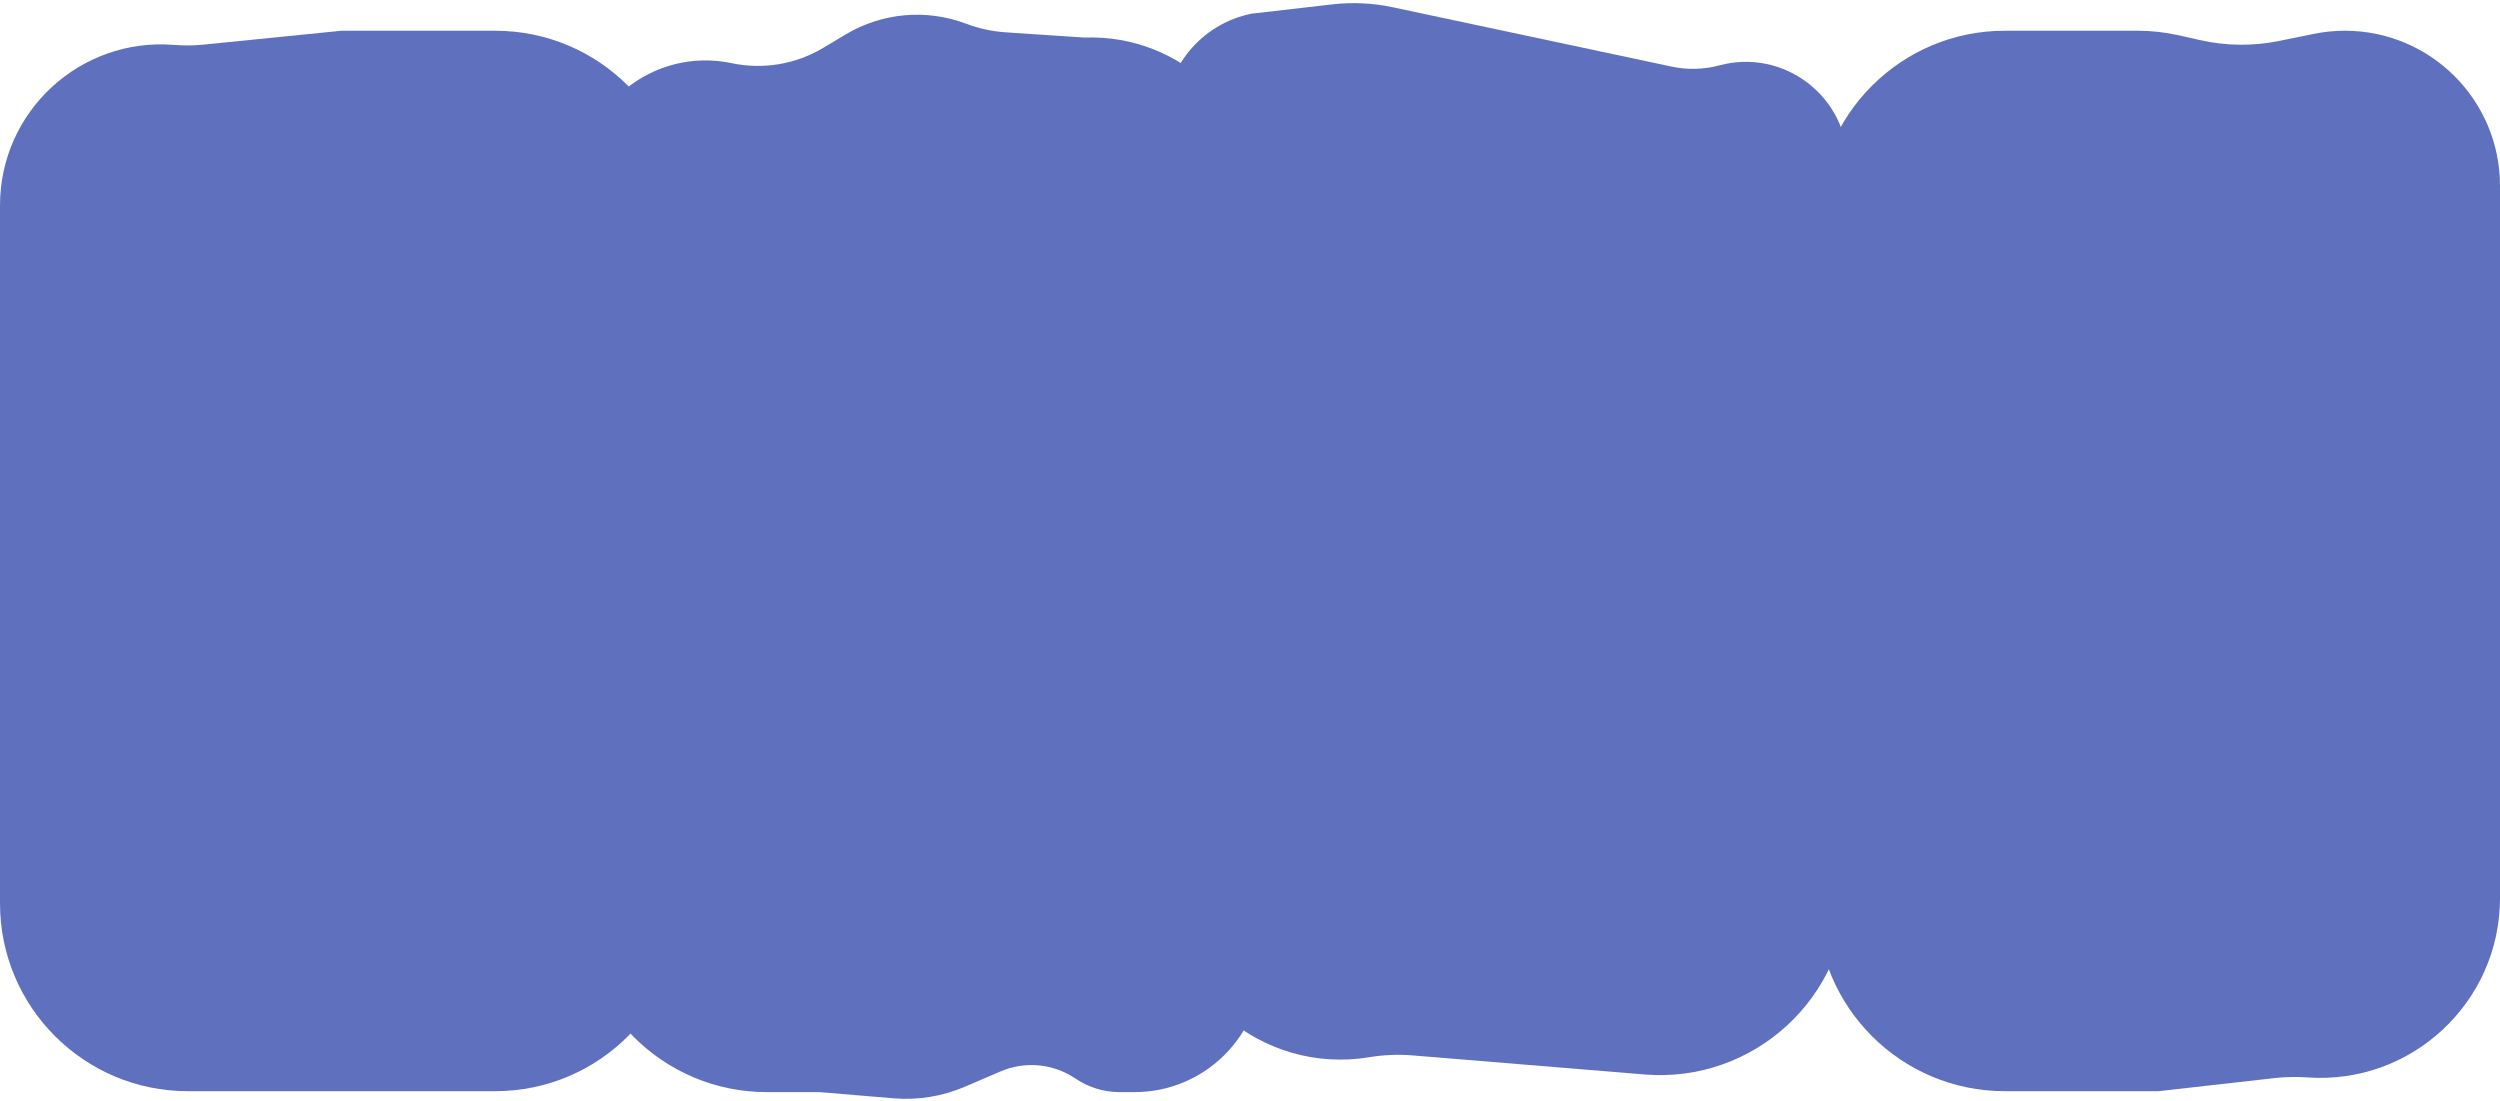 <?xml version="1.0" encoding="UTF-8"?> <svg xmlns="http://www.w3.org/2000/svg" width="1464" height="645" viewBox="0 0 1464 645" fill="none"><path d="M739 122.206C739 65.365 691.802 19.889 635 22L589.038 18.937C581.056 18.405 573.197 16.698 565.714 13.871C542.519 5.107 516.593 7.41 495.305 20.123L481.949 28.099C465.908 37.678 446.847 40.859 428.565 37.007C382.409 27.281 339 62.496 339 109.667V529.541C339 590.292 388.249 639.541 449 639.541H480L523.25 643.172C537.531 644.371 551.887 642.04 565.053 636.382L585.887 627.431C600.287 621.244 616.848 622.823 629.82 631.62C637.431 636.782 646.416 639.541 655.613 639.541H664.408C705.604 639.541 739 606.145 739 564.949V122.206Z" fill="#5F71BE"></path><path d="M682 70.123C682 39.899 703.355 13.887 733 8L780.109 2.564C791.957 1.197 803.949 1.766 815.615 4.249L978.969 39.014C988.192 40.977 997.748 40.726 1006.86 38.284C1044.76 28.115 1082 56.679 1082 95.928V519.582C1082 583.889 1027.07 634.483 962.984 629.212L827.225 618.047C818.774 617.352 810.269 617.702 801.904 619.091C739.124 629.515 682 581.094 682 517.454V70.123Z" fill="#5F71BE"></path><path d="M400 128C400 67.249 350.751 18 290 18H200L119.037 26.142C113.357 26.713 107.638 26.767 101.948 26.303C47.035 21.831 0 65.19 0 120.286V529C0 589.751 49.249 639 110 639H290C350.751 639 400 589.751 400 529V128Z" fill="#5F71BE"></path><path d="M1464 108.845C1464 58.673 1423.33 18 1373.16 18C1367.07 18 1360.99 18.612 1355.03 19.827L1334.6 23.986C1319.37 27.087 1303.66 26.926 1288.5 23.514L1275.93 20.684C1268 18.9 1259.9 18 1251.77 18H1174C1113.25 18 1064 67.249 1064 128V529C1064 589.751 1113.25 639 1174 639H1264L1331.86 631.341C1338.27 630.618 1344.74 630.485 1351.17 630.944C1412.14 635.297 1464 587.01 1464 525.887V108.845Z" fill="#5F71BE"></path></svg> 